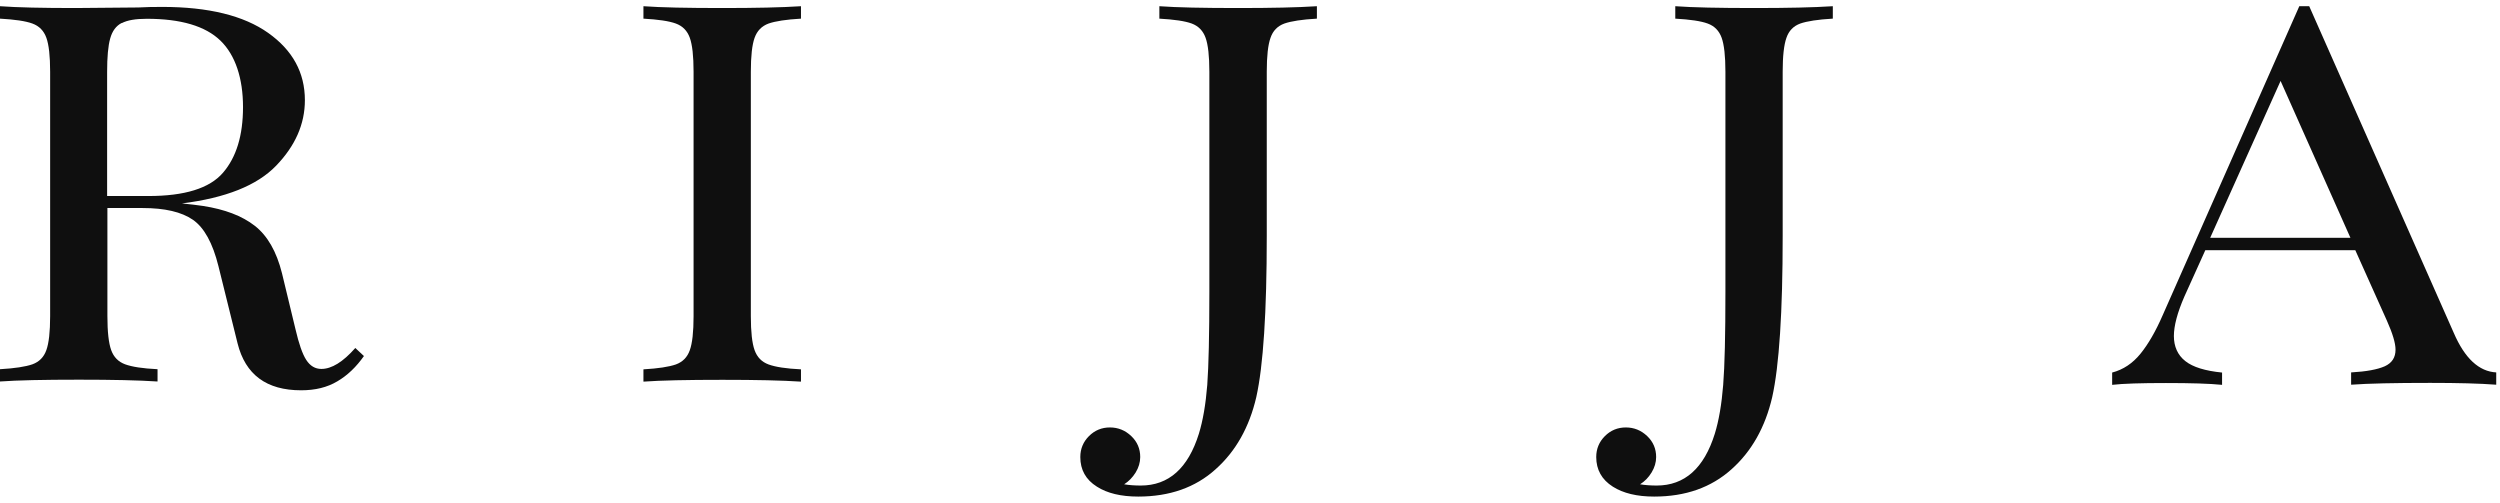 <svg xmlns="http://www.w3.org/2000/svg" fill="none" viewBox="0 0 179 36" height="36" width="179">
<path fill="#0F0F0F" d="M26.07 25.475C25.51 26.275 24.87 26.885 24.15 27.305C23.43 27.735 22.57 27.945 21.56 27.945C19.08 27.945 17.57 26.825 17.01 24.585L15.64 19.055C15.23 17.405 14.62 16.295 13.81 15.735C13 15.175 11.8 14.895 10.21 14.895H7.69V22.635C7.69 23.755 7.78 24.565 7.96 25.065C8.14 25.565 8.47 25.905 8.96 26.085C9.45 26.265 10.22 26.385 11.28 26.435V27.315C9.92 27.225 8.05 27.185 5.66 27.185C3.12 27.185 1.24 27.225 0 27.315V26.435C1.06 26.375 1.83 26.255 2.32 26.085C2.81 25.905 3.14 25.575 3.32 25.065C3.5 24.565 3.59 23.755 3.59 22.635V5.135C3.59 4.015 3.5 3.205 3.32 2.705C3.14 2.205 2.81 1.865 2.32 1.685C1.83 1.505 1.06 1.395 0 1.335V0.445C1.24 0.535 3.04 0.575 5.39 0.575L9.9 0.535C10.4 0.505 10.98 0.495 11.62 0.495C14.92 0.495 17.45 1.115 19.2 2.355C20.95 3.595 21.83 5.195 21.83 7.175C21.83 8.885 21.14 10.445 19.77 11.865C18.4 13.285 16.15 14.175 13.03 14.565C13.62 14.625 14.12 14.685 14.53 14.745C16.09 14.985 17.33 15.455 18.24 16.165C19.15 16.875 19.8 18.005 20.19 19.565L21.16 23.585C21.4 24.615 21.65 25.345 21.93 25.775C22.21 26.205 22.57 26.415 23.01 26.415C23.75 26.415 24.56 25.915 25.44 24.915L26.06 25.495L26.07 25.475ZM8.71 1.645C8.31 1.855 8.04 2.215 7.89 2.755C7.74 3.285 7.67 4.085 7.67 5.145V14.035H10.63C13.22 14.035 15 13.485 15.96 12.375C16.92 11.265 17.4 9.705 17.4 7.665C17.4 5.625 16.86 3.955 15.79 2.915C14.71 1.865 12.95 1.345 10.51 1.345C9.71 1.345 9.12 1.445 8.72 1.655L8.71 1.645Z"></path>
<path fill="#0F0F0F" d="M57.35 1.335C56.29 1.395 55.52 1.515 55.03 1.685C54.54 1.865 54.21 2.205 54.03 2.705C53.85 3.205 53.76 4.015 53.76 5.135V22.645C53.76 23.765 53.85 24.575 54.03 25.075C54.21 25.575 54.54 25.915 55.03 26.095C55.52 26.275 56.29 26.395 57.35 26.445V27.325C55.99 27.235 54.12 27.195 51.73 27.195C49.19 27.195 47.31 27.235 46.07 27.325V26.445C47.13 26.385 47.9 26.265 48.39 26.095C48.88 25.915 49.21 25.585 49.39 25.075C49.57 24.575 49.66 23.765 49.66 22.645V5.135C49.66 4.015 49.57 3.205 49.39 2.705C49.21 2.205 48.88 1.865 48.39 1.685C47.9 1.505 47.13 1.395 46.07 1.335V0.445C47.31 0.535 49.19 0.575 51.73 0.575C54.09 0.575 55.96 0.535 57.35 0.445V1.325V1.335Z"></path>
<path fill="#0F0F0F" d="M94.28 1.335C93.22 1.395 92.45 1.515 91.96 1.685C91.47 1.865 91.14 2.205 90.97 2.705C90.79 3.205 90.7 4.015 90.7 5.135V16.895C90.7 22.345 90.45 26.195 89.95 28.435C89.45 30.585 88.48 32.315 87.03 33.605C85.59 34.905 83.74 35.555 81.5 35.555C80.26 35.555 79.27 35.315 78.54 34.845C77.74 34.345 77.35 33.635 77.35 32.725C77.35 32.135 77.56 31.635 77.97 31.225C78.38 30.815 78.88 30.605 79.47 30.605C80.06 30.605 80.57 30.815 81 31.225C81.43 31.635 81.64 32.135 81.64 32.725C81.64 33.105 81.53 33.475 81.31 33.835C81.09 34.185 80.82 34.465 80.49 34.675C80.84 34.735 81.24 34.765 81.68 34.765C83.68 34.765 85.07 33.525 85.84 31.055C86.13 30.115 86.33 28.945 86.44 27.565C86.54 26.175 86.59 23.965 86.59 20.935V5.135C86.59 4.015 86.5 3.205 86.32 2.705C86.14 2.205 85.81 1.865 85.33 1.685C84.84 1.505 84.07 1.395 83.01 1.335V0.445C84.25 0.535 86.13 0.575 88.67 0.575C91.03 0.575 92.9 0.535 94.29 0.445V1.325L94.28 1.335Z"></path>
<path fill="#0F0F0F" d="M131.22 1.335C130.16 1.395 129.39 1.515 128.9 1.685C128.41 1.865 128.08 2.205 127.91 2.705C127.73 3.205 127.64 4.015 127.64 5.135V16.895C127.64 22.345 127.39 26.195 126.89 28.435C126.39 30.585 125.42 32.315 123.97 33.605C122.52 34.905 120.68 35.555 118.44 35.555C117.2 35.555 116.22 35.315 115.48 34.845C114.69 34.345 114.29 33.635 114.29 32.725C114.29 32.135 114.5 31.635 114.91 31.225C115.32 30.815 115.82 30.605 116.41 30.605C117 30.605 117.51 30.815 117.94 31.225C118.37 31.635 118.58 32.135 118.58 32.725C118.58 33.105 118.47 33.475 118.25 33.835C118.03 34.195 117.76 34.465 117.43 34.675C117.78 34.735 118.18 34.765 118.62 34.765C120.62 34.765 122.01 33.525 122.78 31.055C123.07 30.115 123.27 28.945 123.38 27.565C123.49 26.185 123.54 23.965 123.54 20.935V5.135C123.54 4.015 123.45 3.205 123.27 2.705C123.09 2.205 122.76 1.865 122.27 1.685C121.78 1.505 121.01 1.395 119.95 1.335V0.445C121.19 0.535 123.07 0.575 125.61 0.575C127.97 0.575 129.84 0.535 131.23 0.445V1.325L131.22 1.335Z"></path>
<path fill="#0F0F0F" d="M178.73 26.665V27.545C177.55 27.455 175.97 27.415 174 27.415C171.46 27.415 169.58 27.455 168.34 27.545V26.665C169.43 26.605 170.23 26.455 170.75 26.225C171.27 25.985 171.52 25.595 171.52 25.035C171.52 24.565 171.31 23.875 170.9 22.955L168.64 17.915H157.9L156.4 21.235C155.9 22.385 155.65 23.325 155.65 24.065C155.65 24.805 155.92 25.425 156.47 25.855C157.01 26.285 157.89 26.555 159.1 26.675V27.555C158.22 27.465 156.87 27.425 155.08 27.425C153.29 27.425 152 27.465 151.23 27.555V26.675C152.03 26.465 152.7 26.015 153.26 25.325C153.82 24.635 154.35 23.715 154.85 22.565L164.63 0.445H165.34L175.69 23.835C176.48 25.665 177.5 26.605 178.74 26.665H178.73ZM168.29 17.025L163.29 5.795L158.25 17.025H168.29Z"></path>
</svg>

